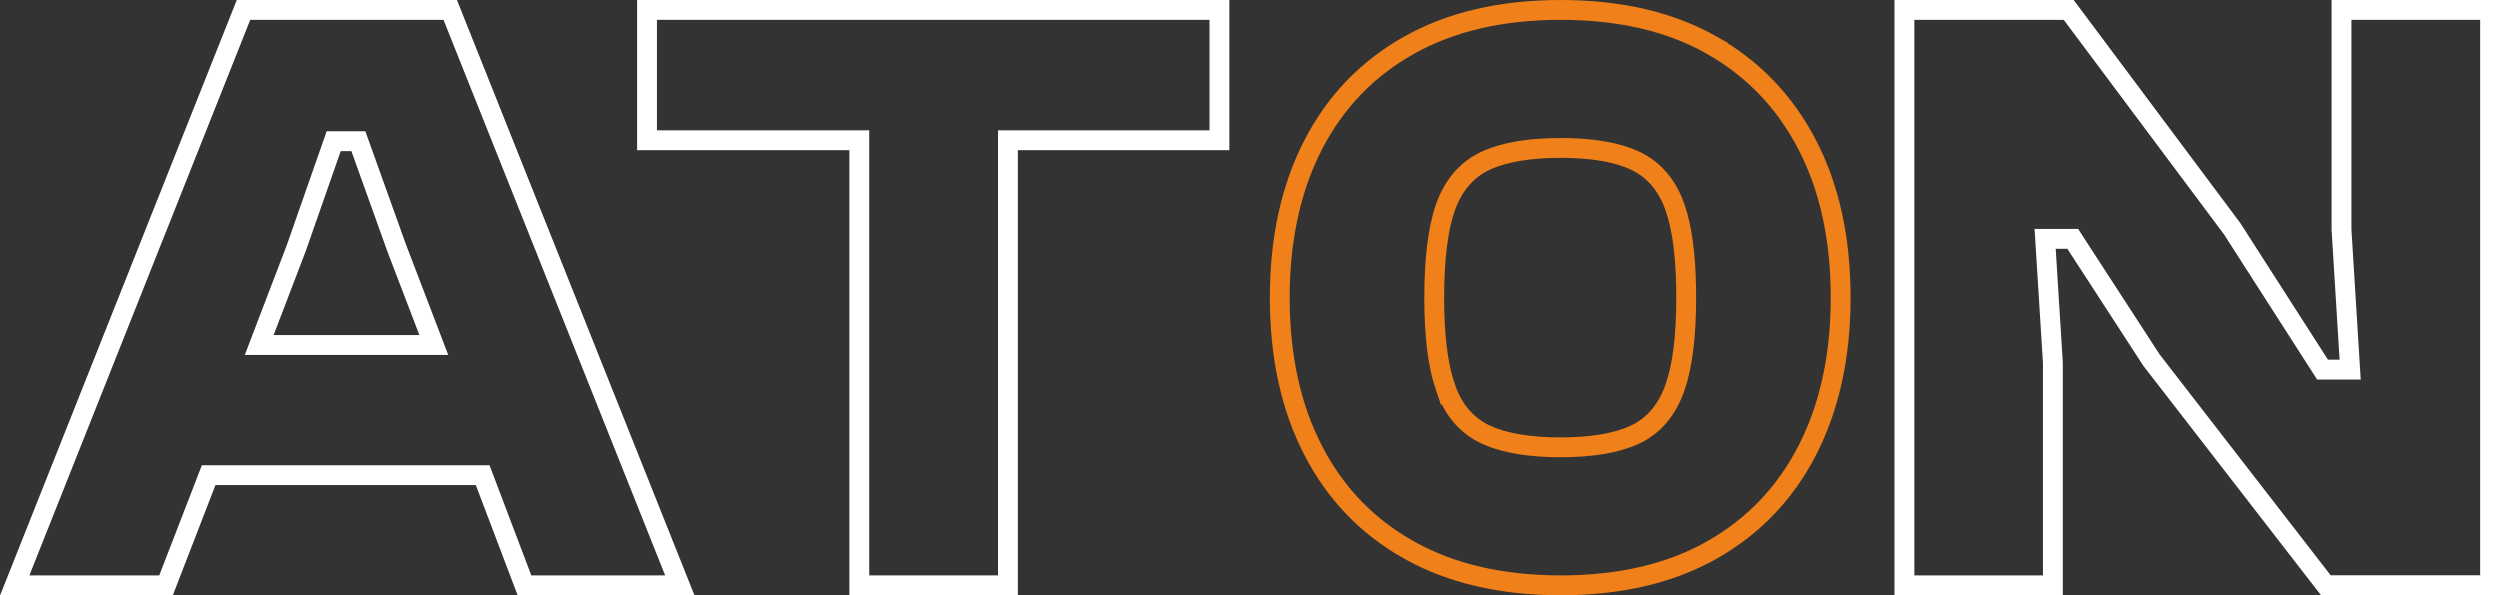 <svg width="126" height="30" viewBox="0 0 126 30" fill="none" xmlns="http://www.w3.org/2000/svg">
<rect x="0" y="0" width="126" height="30" fill="#333333" stroke="none"/>
<g>
<g style="mix-blend-mode:difference">
<path d="M125.5 29.492L117.218 29.492L108.434 18.149L104.614 12.267L104.467 12.038L103.075 12.038L103.108 12.569L103.465 18.287L103.465 29.5L95.983 29.5L95.983 0.5L104.263 0.5L112.5 11.527L116.908 18.398L117.056 18.629L118.448 18.629L118.415 18.098L118.012 11.578L118.012 0.5L125.5 0.5L125.5 29.492Z" stroke="white"/>
</g>
<g style="mix-blend-mode:difference">
<path d="M61.459 7.069L50.8 7.069L50.8 29.5L43.309 29.5L43.309 7.069L32.61 7.069L32.61 0.5L61.459 0.5L61.459 7.069Z" stroke="white"/>
</g>
<g style="mix-blend-mode:difference">
<path d="M26.433 29.5L24.449 24.27L24.327 23.948L10.516 23.948L10.393 24.268L8.368 29.5L0.744 29.5L12.273 0.5L22.692 0.5L34.262 29.5L26.433 29.5ZM21.604 16.708L19.996 12.508L18.181 7.448L18.062 7.117L16.818 7.117L16.701 7.452L14.935 12.497L14.935 12.498L13.324 16.708L13.065 17.387L21.863 17.387L21.604 16.708Z" stroke="white"/>
</g>
<path d="M92.769 15C92.769 17.978 92.196 20.544 91.083 22.704C89.971 24.863 88.374 26.533 86.284 27.717C84.199 28.898 81.663 29.5 78.657 29.5C75.651 29.5 73.108 28.898 71.007 27.716C68.902 26.532 67.298 24.862 66.186 22.704L66.186 22.703C65.066 20.544 64.5 17.979 64.5 15C64.5 12.022 65.073 9.457 66.186 7.296C67.298 5.138 68.902 3.468 71.007 2.284C73.108 1.102 75.651 0.5 78.657 0.5C81.663 0.5 84.199 1.101 86.284 2.282L86.283 2.283C88.365 3.467 89.964 5.137 91.084 7.297C92.204 9.456 92.769 12.021 92.769 15ZM84.984 15C84.984 13.332 84.85 11.961 84.564 10.914L84.432 10.485C84.052 9.367 83.368 8.543 82.39 8.089C81.459 7.657 80.196 7.456 78.657 7.456C77.117 7.456 75.849 7.657 74.905 8.087C73.909 8.541 73.225 9.367 72.838 10.485L72.837 10.486C72.46 11.583 72.285 13.124 72.285 15C72.285 16.878 72.461 18.386 72.837 19.489L72.838 19.488C73.217 20.625 73.909 21.459 74.905 21.913C75.849 22.343 77.117 22.544 78.657 22.544C80.197 22.544 81.451 22.343 82.388 21.912L82.39 21.911C83.374 21.455 84.048 20.619 84.433 19.489C84.808 18.387 84.984 16.908 84.984 15Z" stroke="#EF801A" stroke-miterlimit="10"/>
</g>
</svg>
